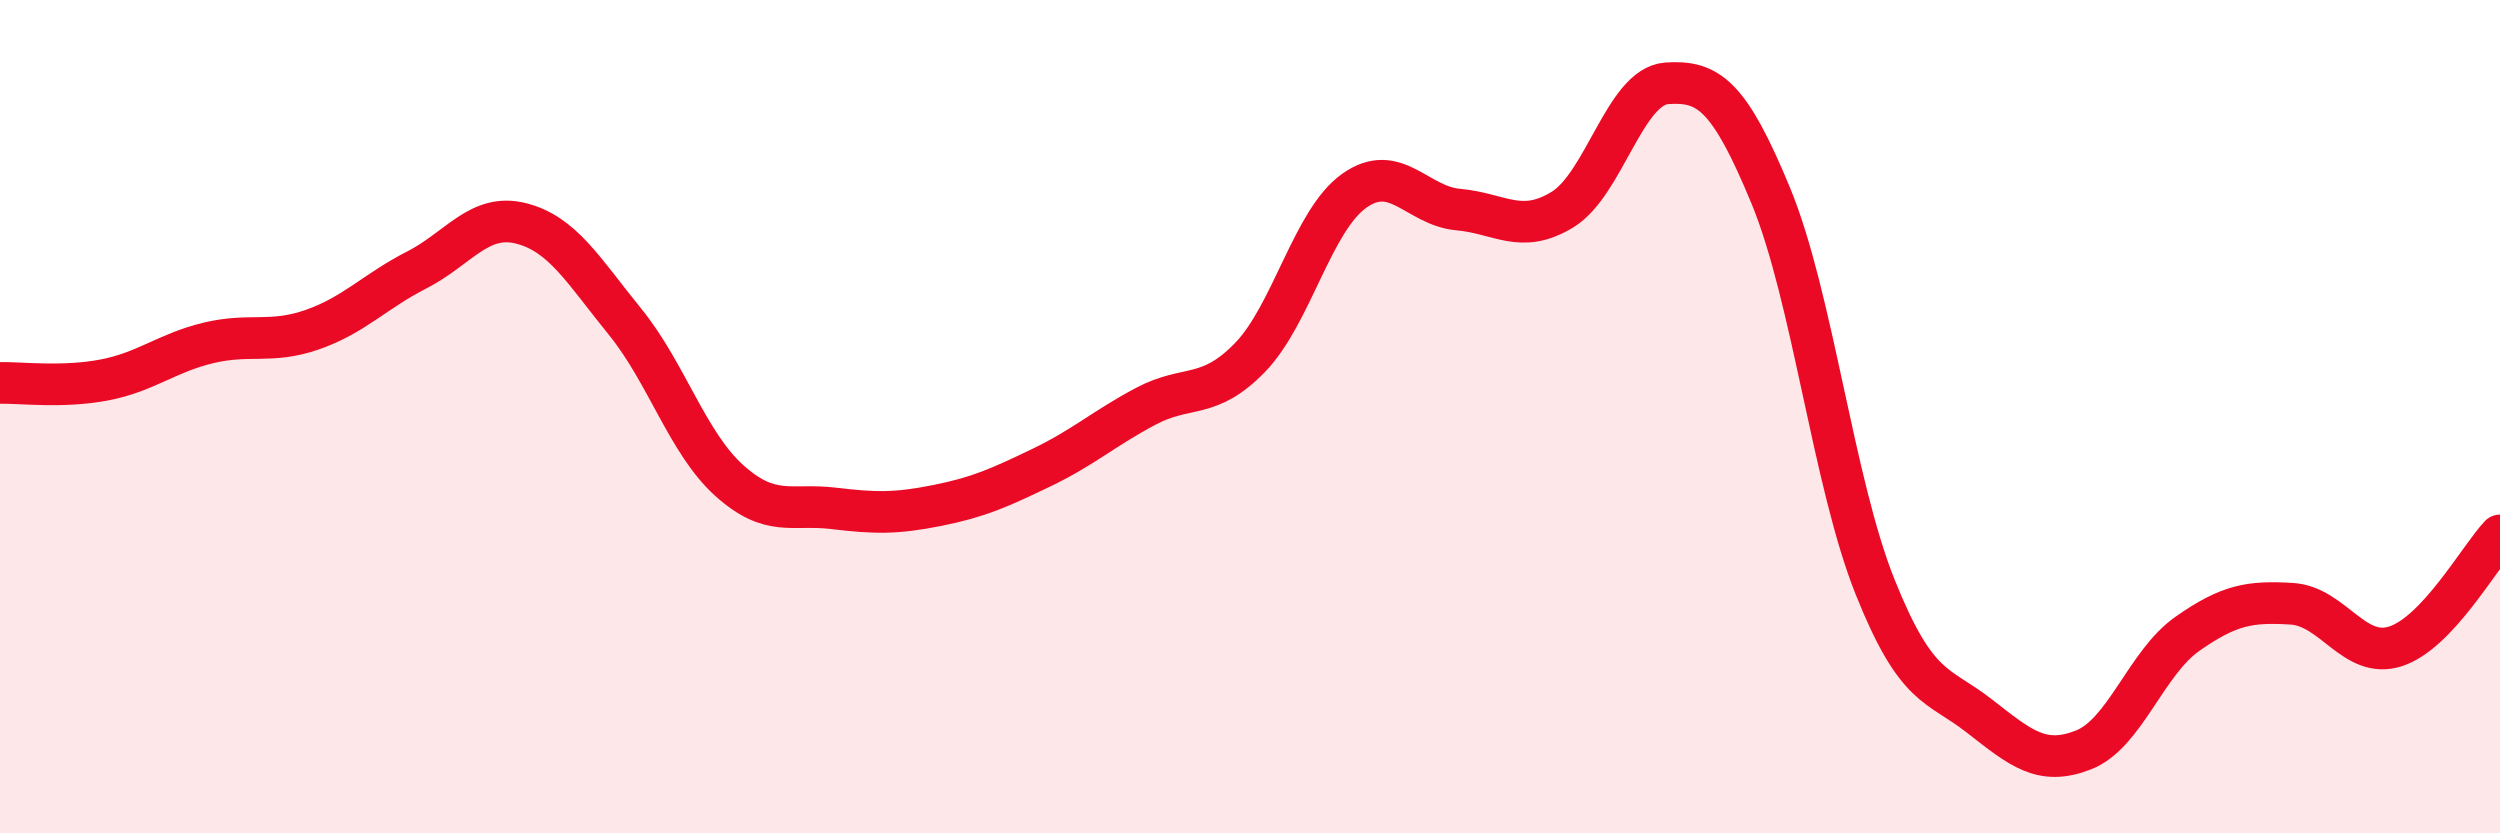 
    <svg width="60" height="20" viewBox="0 0 60 20" xmlns="http://www.w3.org/2000/svg">
      <path
        d="M 0,9.19 C 0.5,9.18 1.5,9.31 2.5,9.12 C 3.5,8.93 4,8.47 5,8.23 C 6,7.99 6.5,8.26 7.5,7.91 C 8.5,7.56 9,6.99 10,6.48 C 11,5.97 11.5,5.11 12.5,5.36 C 13.5,5.61 14,6.49 15,7.72 C 16,8.95 16.5,10.63 17.5,11.53 C 18.5,12.43 19,12.08 20,12.2 C 21,12.32 21.5,12.33 22.5,12.13 C 23.5,11.93 24,11.7 25,11.22 C 26,10.74 26.5,10.28 27.5,9.75 C 28.5,9.22 29,9.61 30,8.58 C 31,7.55 31.5,5.29 32.5,4.58 C 33.5,3.87 34,4.94 35,5.03 C 36,5.12 36.5,5.64 37.5,5.03 C 38.5,4.42 39,2.07 40,2 C 41,1.93 41.5,2.28 42.5,4.7 C 43.5,7.12 44,11.58 45,14.08 C 46,16.58 46.5,16.4 47.5,17.18 C 48.5,17.96 49,18.39 50,18 C 51,17.61 51.5,15.91 52.5,15.21 C 53.5,14.51 54,14.43 55,14.49 C 56,14.55 56.5,15.84 57.5,15.51 C 58.5,15.18 59.5,13.38 60,12.85L60 20L0 20Z"
        fill="#EB0A25"
        opacity="0.1"
        stroke-linecap="round"
        stroke-linejoin="round"
      />
      <path
        d="M 0,9.19 C 0.5,9.18 1.5,9.31 2.5,9.12 C 3.5,8.93 4,8.47 5,8.23 C 6,7.99 6.5,8.26 7.5,7.91 C 8.5,7.56 9,6.99 10,6.48 C 11,5.97 11.5,5.11 12.5,5.36 C 13.5,5.61 14,6.49 15,7.72 C 16,8.95 16.5,10.63 17.5,11.53 C 18.5,12.43 19,12.08 20,12.2 C 21,12.32 21.5,12.33 22.5,12.13 C 23.5,11.93 24,11.7 25,11.22 C 26,10.74 26.5,10.28 27.5,9.75 C 28.5,9.22 29,9.61 30,8.58 C 31,7.55 31.5,5.29 32.5,4.58 C 33.5,3.87 34,4.94 35,5.03 C 36,5.12 36.5,5.64 37.5,5.03 C 38.5,4.42 39,2.07 40,2 C 41,1.93 41.5,2.28 42.5,4.7 C 43.5,7.12 44,11.58 45,14.08 C 46,16.58 46.5,16.4 47.5,17.18 C 48.5,17.96 49,18.39 50,18 C 51,17.61 51.5,15.91 52.5,15.21 C 53.5,14.51 54,14.43 55,14.49 C 56,14.55 56.5,15.84 57.5,15.51 C 58.5,15.18 59.5,13.38 60,12.85"
        stroke="#EB0A25"
        stroke-width="1"
        fill="none"
        stroke-linecap="round"
        stroke-linejoin="round"
      />
    </svg>
  